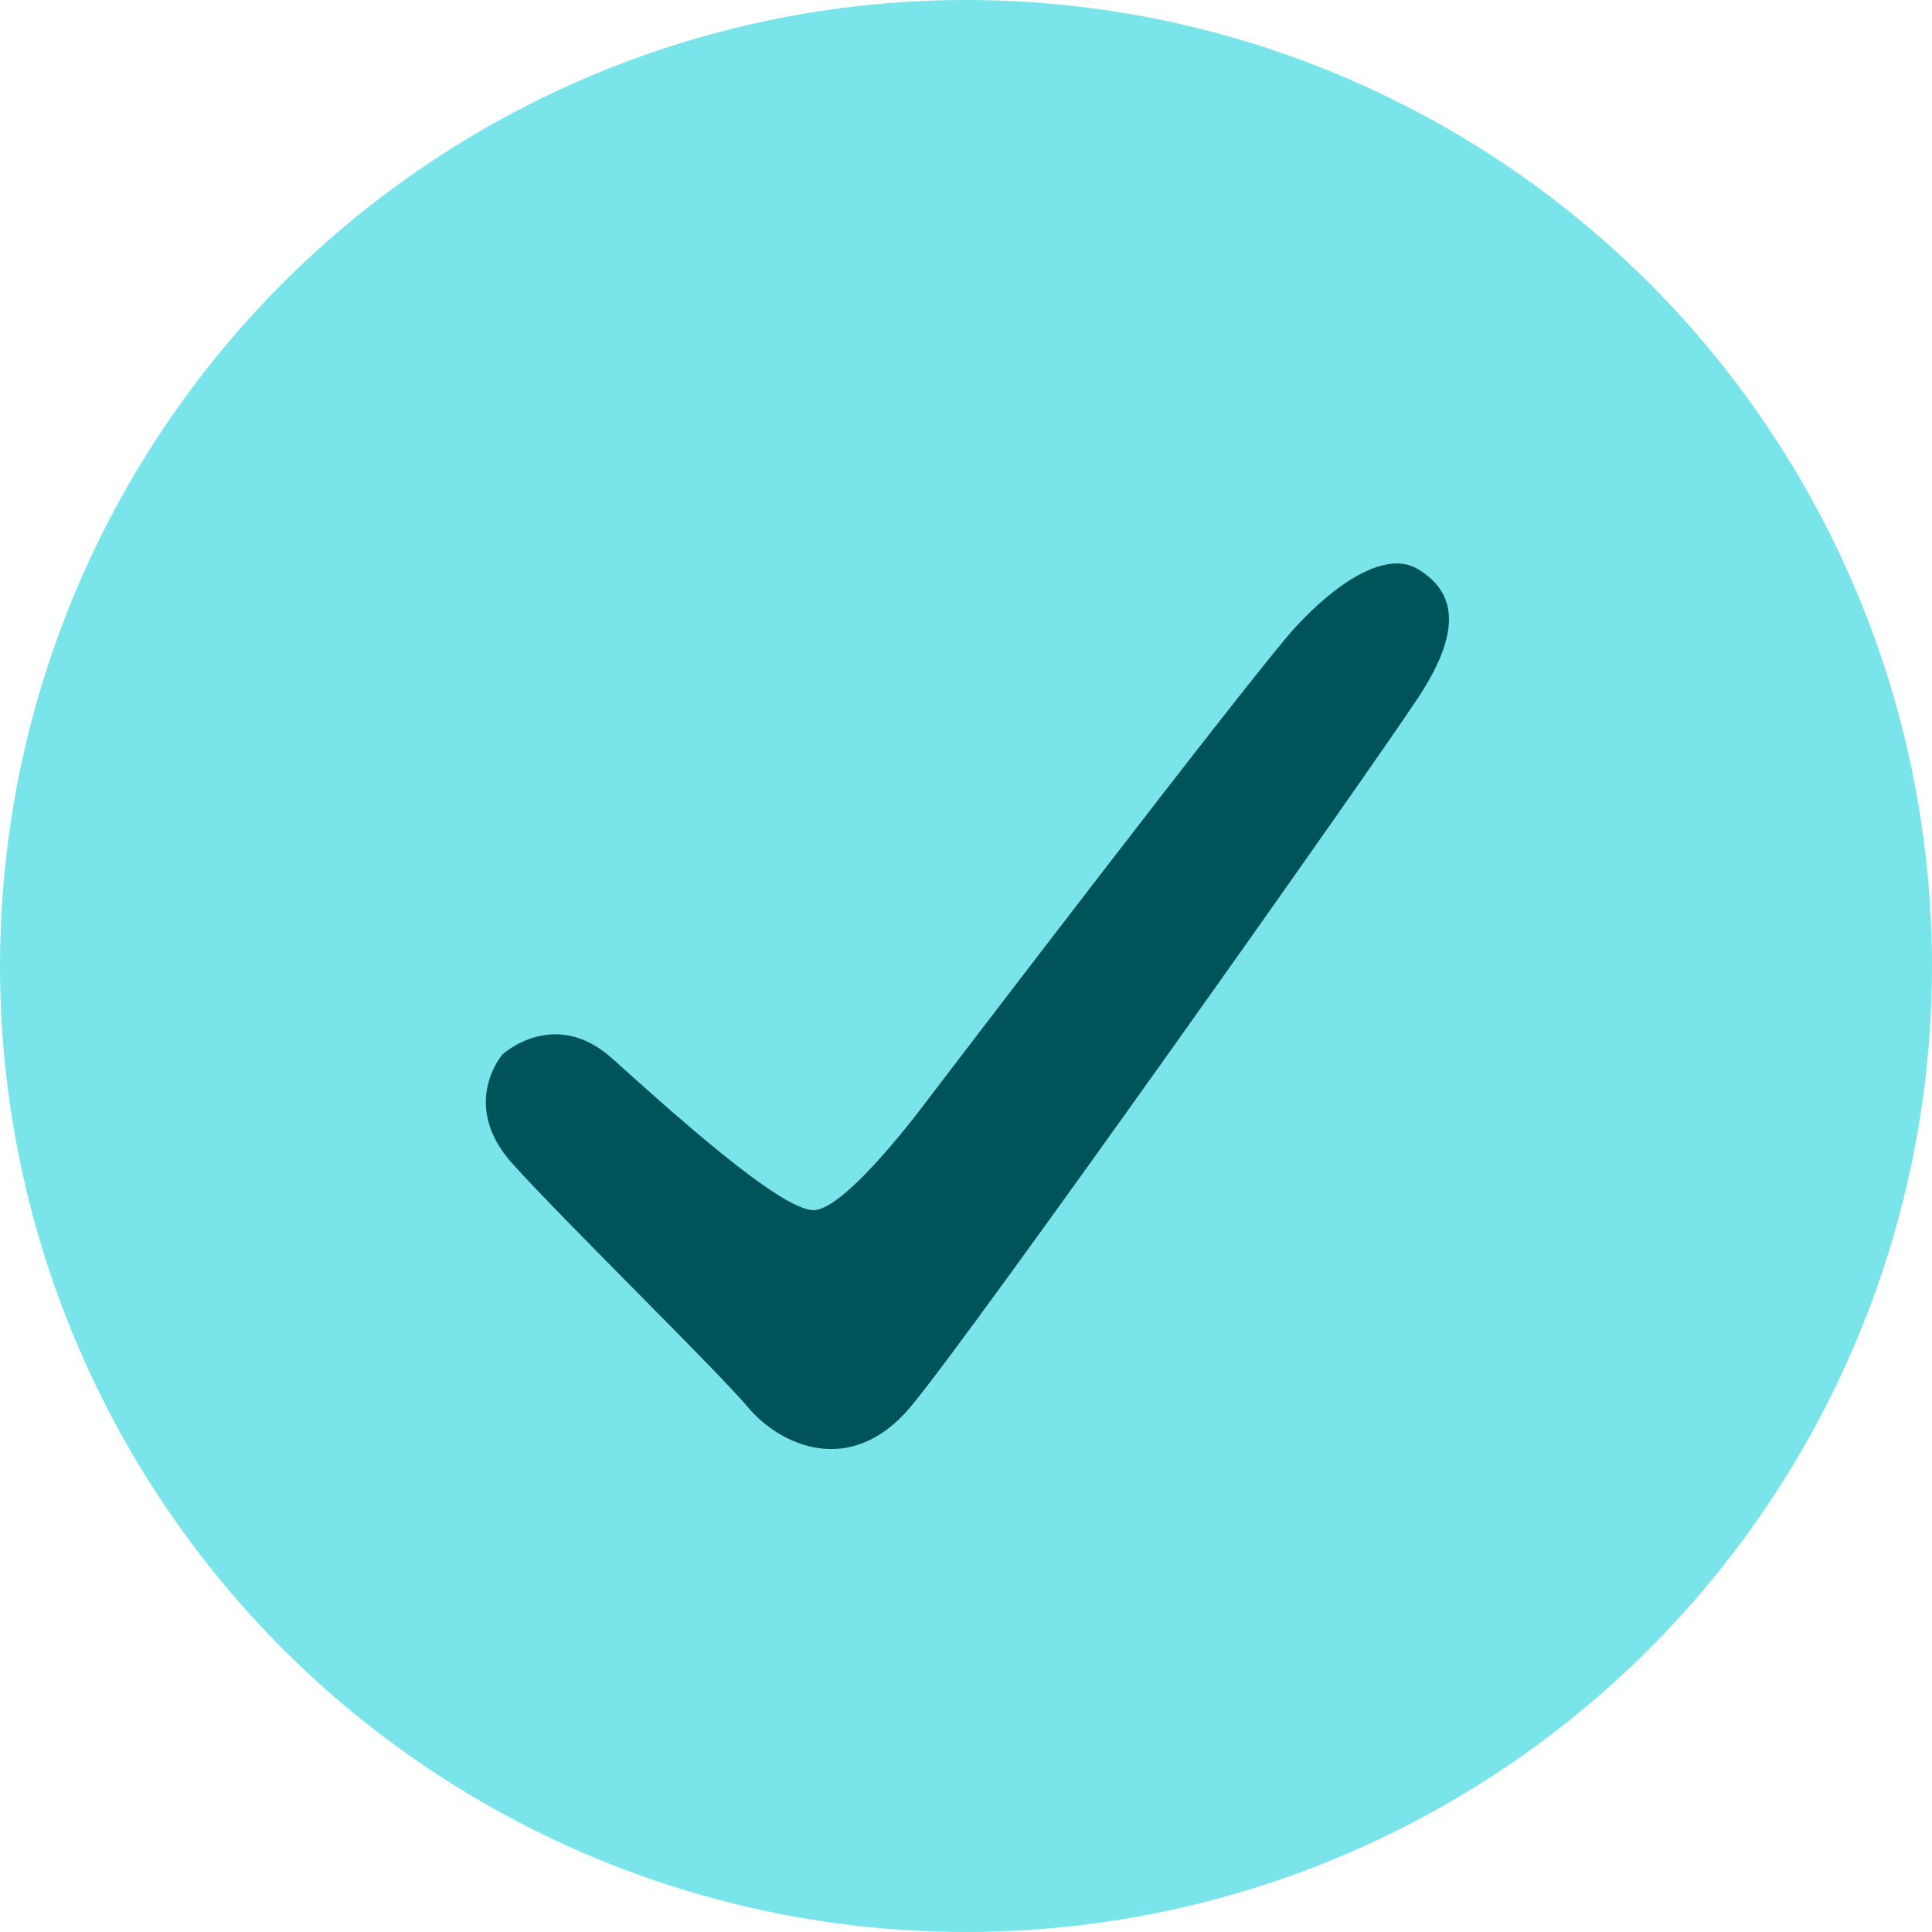 <svg width="24" height="24" fill="none" xmlns="http://www.w3.org/2000/svg"><circle cx="12" cy="12" r="12" fill="#79E5EB"/><path fill-rule="evenodd" clip-rule="evenodd" d="M6.368 14.458c-.666-.737-.127-1.358-.127-1.358s.645-.6 1.369.053c.724.652 2.084 1.88 2.495 1.88.411 0 1.423-1.376 1.423-1.376s4.044-5.304 4.57-5.872c.525-.569 1.132-.95 1.518-.714.387.237.623.654 0 1.597-.622.944-5.567 7.935-6.31 8.815-.743.88-1.618.47-2.013 0-.396-.47-2.26-2.288-2.925-3.025z" fill="#005358"/></svg>